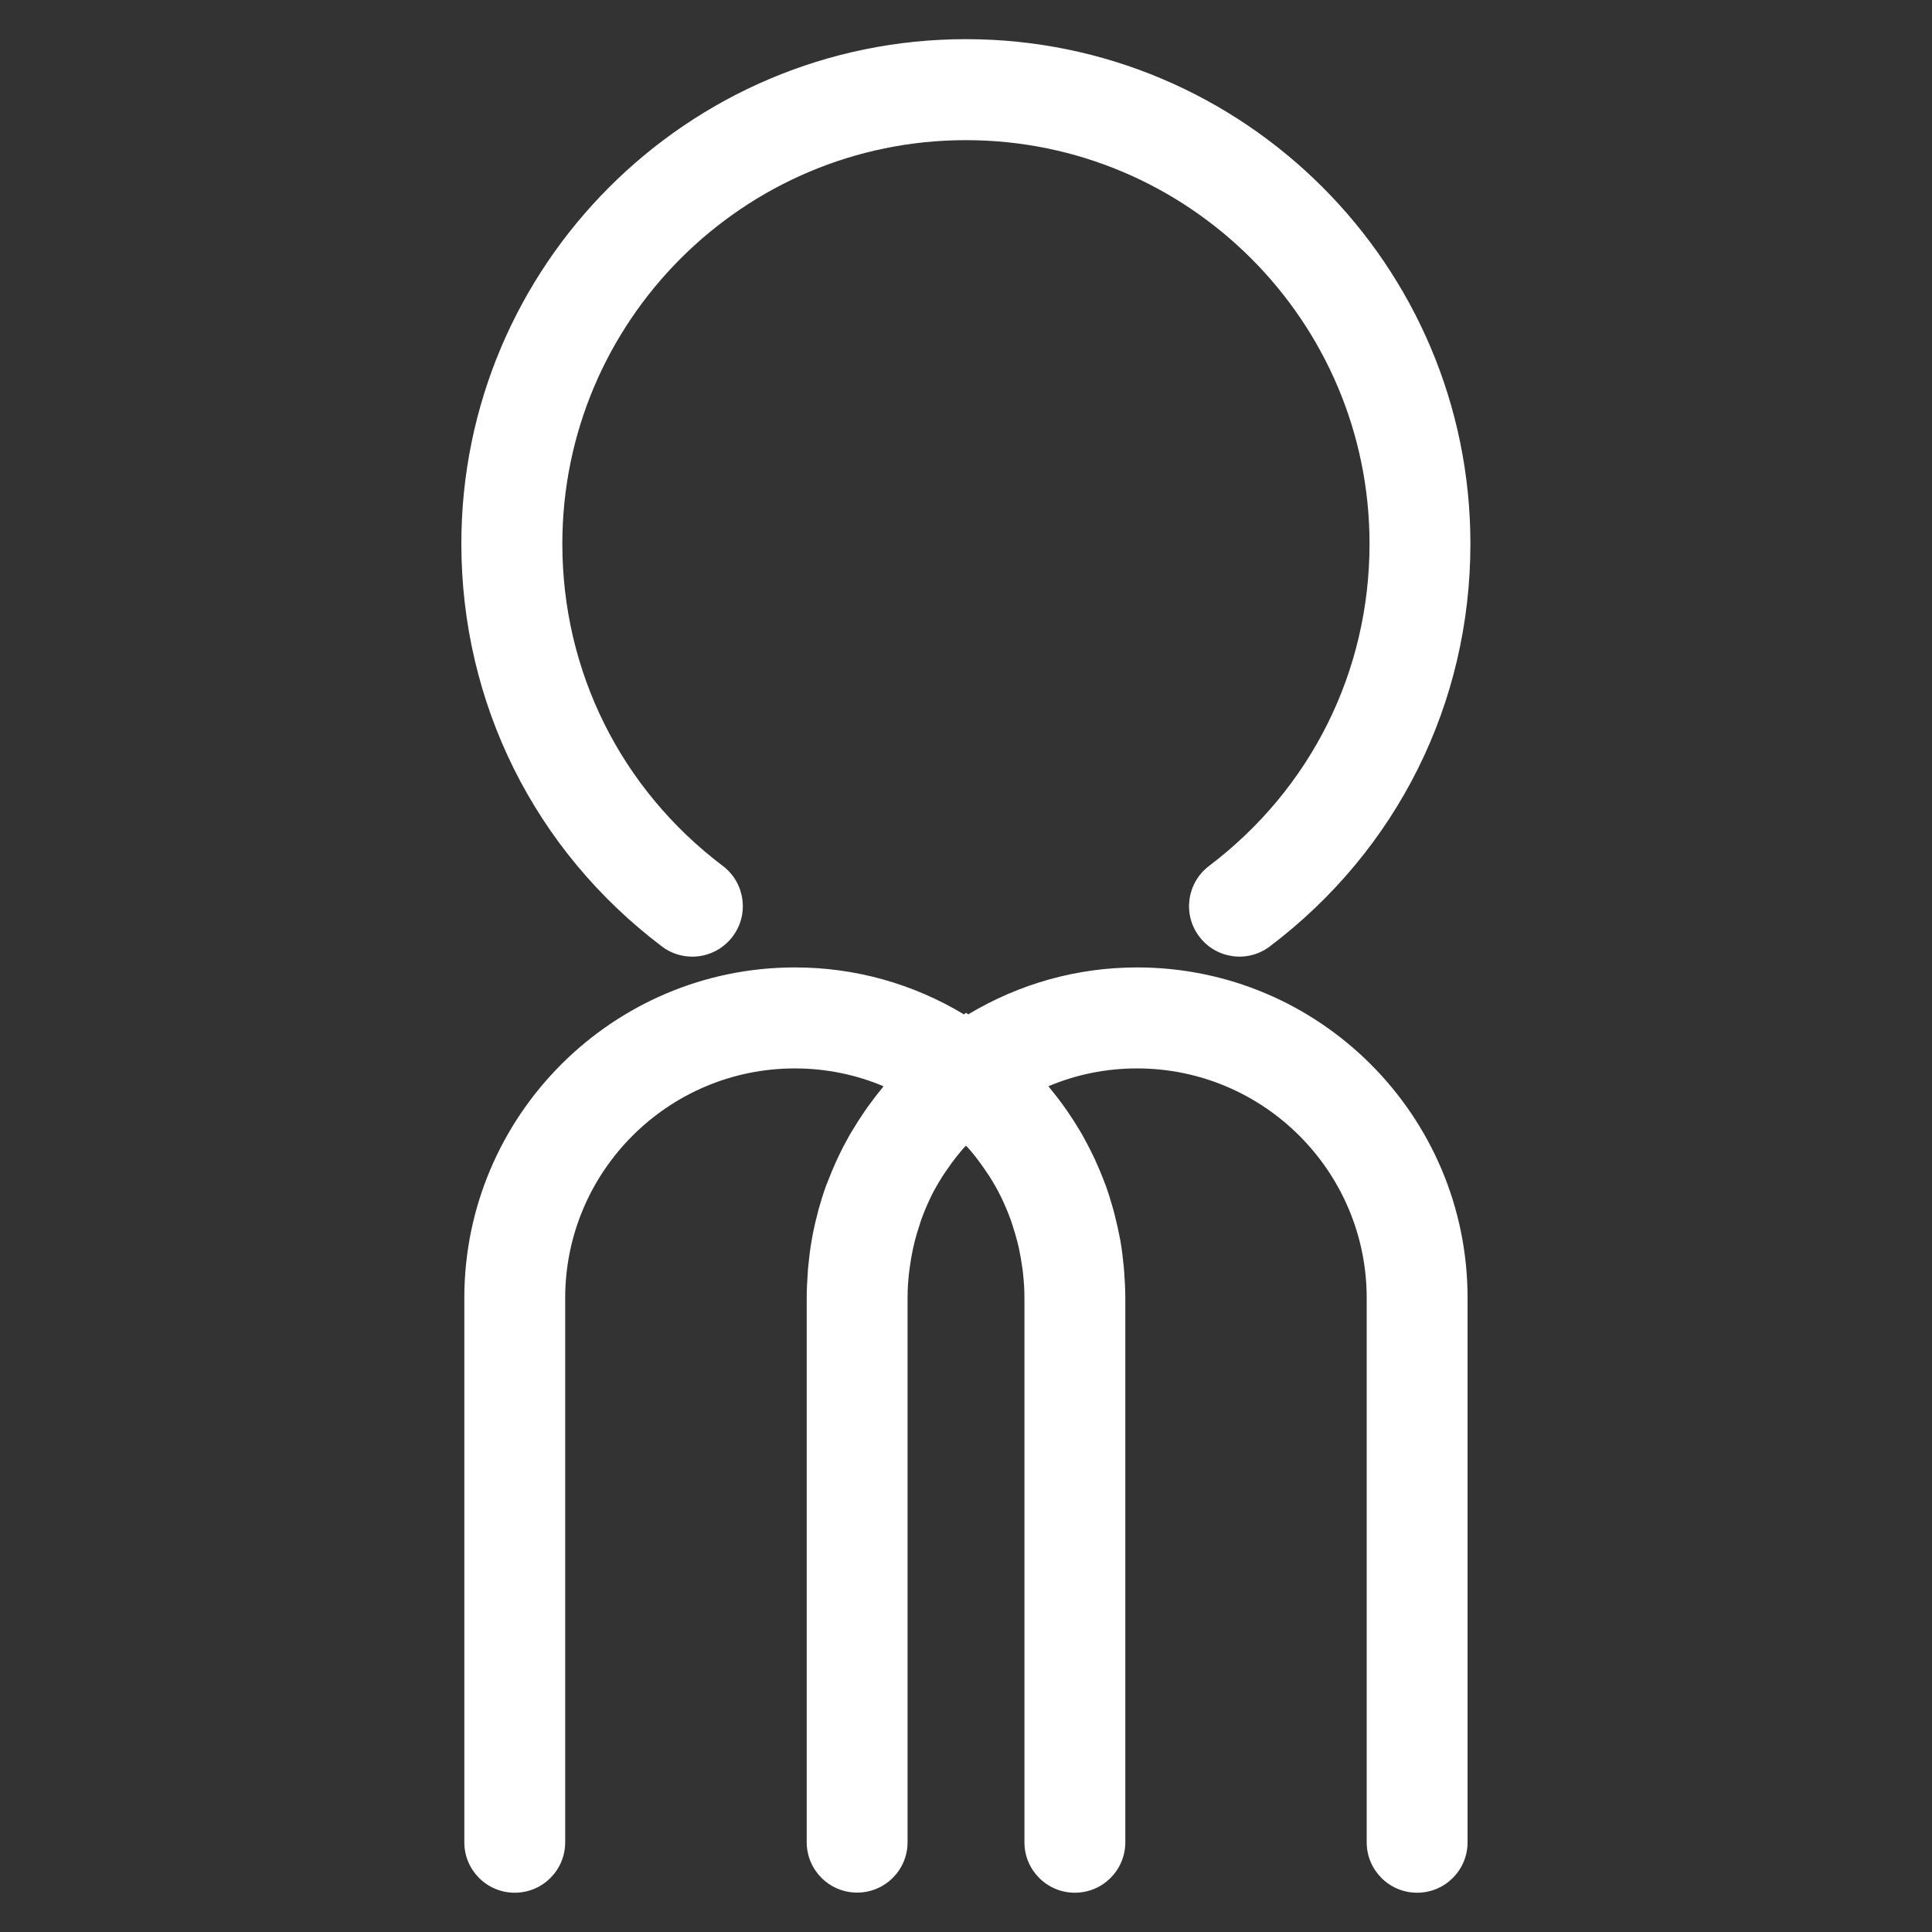 <?xml version="1.0" encoding="utf-8"?>
<!-- Generator: Adobe Illustrator 28.1.0, SVG Export Plug-In . SVG Version: 6.00 Build 0)  -->
<svg version="1.1" id="Vrstva_1" xmlns="http://www.w3.org/2000/svg" xmlns:xlink="http://www.w3.org/1999/xlink" x="0px" y="0px"
	 viewBox="0 0 155.91 155.91" style="enable-background:new 0 0 155.91 155.91;" xml:space="preserve">
<rect x="0" y="0" width="155.91" height="155.91" fill="#333333" stroke="none"/>
<style type="text/css">
	.st0{fill:#FFFFFF;}
</style>
<g>
	<path class="st0" d="M53.42,76.38c0.73,0.56,1.6,0.82,2.45,0.82c1.23,0,2.45-0.56,3.25-1.62c1.36-1.79,1-4.35-0.79-5.7
		c-8.23-6.22-12.95-15.7-12.95-26c0-17.96,14.61-32.57,32.57-32.57c17.96,0,32.57,14.61,32.57,32.57c0,10.3-4.72,19.77-12.95,26
		c-1.79,1.36-2.15,3.91-0.79,5.7c1.36,1.8,3.91,2.15,5.7,0.79c10.28-7.78,16.18-19.62,16.18-32.49c0-22.45-18.26-40.72-40.71-40.72
		c-22.45,0-40.72,18.26-40.72,40.72C37.24,56.76,43.14,68.61,53.42,76.38z"/>
	<path class="st0" d="M91.77,78.07c-4.87,0-9.52,1.32-13.64,3.79l-0.17-0.13l-0.17,0.13c-4.12-2.48-8.78-3.79-13.64-3.79
		c-14.71,0-26.68,11.97-26.68,26.68v43.92c0,2.25,1.82,4.07,4.07,4.07c2.25,0,4.07-1.82,4.07-4.07v-43.92
		c0-10.22,8.31-18.53,18.53-18.53c2.49,0,4.91,0.49,7.16,1.44c-0.03,0.03-0.05,0.07-0.08,0.11c-0.43,0.52-0.84,1.06-1.23,1.6
		c-0.08,0.12-0.16,0.24-0.25,0.36c-0.33,0.49-0.65,0.98-0.95,1.49c-0.06,0.1-0.13,0.21-0.19,0.31c-0.33,0.58-0.64,1.17-0.93,1.78
		c-0.07,0.14-0.13,0.29-0.2,0.43c-0.25,0.55-0.48,1.1-0.69,1.66c-0.03,0.09-0.07,0.18-0.11,0.27c-0.23,0.63-0.43,1.27-0.61,1.92
		c-0.04,0.16-0.08,0.32-0.12,0.48c-0.16,0.61-0.3,1.23-0.41,1.86c-0.01,0.06-0.02,0.11-0.03,0.17c-0.12,0.67-0.2,1.36-0.27,2.04
		c-0.02,0.17-0.03,0.33-0.04,0.5c-0.05,0.7-0.09,1.4-0.09,2.1v43.92c0,2.25,1.82,4.07,4.07,4.07c2.25,0,4.07-1.82,4.07-4.07v-43.92
		c0-0.66,0.04-1.31,0.11-1.96c0.02-0.2,0.06-0.4,0.08-0.6c0.06-0.45,0.14-0.89,0.23-1.33c0.05-0.22,0.1-0.44,0.15-0.66
		c0.11-0.43,0.24-0.86,0.38-1.28c0.06-0.19,0.12-0.39,0.19-0.58c0.21-0.57,0.45-1.14,0.71-1.68c0.01-0.02,0.02-0.05,0.03-0.07
		c0.28-0.57,0.6-1.12,0.94-1.66c0.11-0.17,0.23-0.34,0.34-0.5c0.25-0.37,0.51-0.73,0.78-1.07c0.14-0.18,0.29-0.36,0.44-0.54
		c0.1-0.12,0.22-0.24,0.33-0.36c0.11,0.12,0.23,0.24,0.33,0.36c0.15,0.17,0.29,0.35,0.43,0.52c0.28,0.36,0.54,0.72,0.8,1.1
		c0.11,0.16,0.22,0.32,0.33,0.49c0.34,0.54,0.66,1.09,0.94,1.67c0.01,0.01,0.01,0.03,0.02,0.04c0.27,0.56,0.51,1.13,0.73,1.72
		c0.07,0.19,0.13,0.38,0.19,0.57c0.14,0.42,0.27,0.85,0.38,1.29c0.05,0.22,0.11,0.43,0.15,0.65c0.09,0.44,0.17,0.88,0.23,1.33
		c0.03,0.2,0.06,0.4,0.08,0.6c0.07,0.65,0.11,1.3,0.11,1.96v43.92c0,2.25,1.82,4.07,4.07,4.07s4.07-1.82,4.07-4.07v-43.92
		c0-0.71-0.04-1.41-0.09-2.1c-0.01-0.17-0.03-0.33-0.04-0.49c-0.07-0.69-0.15-1.37-0.27-2.05c-0.01-0.05-0.02-0.1-0.03-0.15
		c-0.12-0.64-0.26-1.26-0.42-1.89c-0.04-0.15-0.08-0.3-0.12-0.46c-0.18-0.65-0.38-1.3-0.61-1.94c-0.03-0.08-0.07-0.16-0.1-0.25
		c-0.21-0.57-0.45-1.14-0.7-1.69c-0.06-0.14-0.12-0.28-0.19-0.41c-0.29-0.61-0.6-1.2-0.93-1.79c-0.06-0.1-0.12-0.2-0.18-0.3
		c-0.3-0.51-0.62-1.01-0.96-1.5c-0.08-0.12-0.16-0.24-0.25-0.36c-0.39-0.55-0.8-1.08-1.23-1.6c-0.03-0.04-0.06-0.08-0.09-0.11
		c2.25-0.95,4.66-1.44,7.16-1.44c10.22,0,18.53,8.31,18.53,18.53v43.92c0,2.25,1.82,4.07,4.07,4.07c2.25,0,4.07-1.82,4.07-4.07
		v-43.92C118.44,90.03,106.48,78.07,91.77,78.07z"/>
</g>
</svg>
